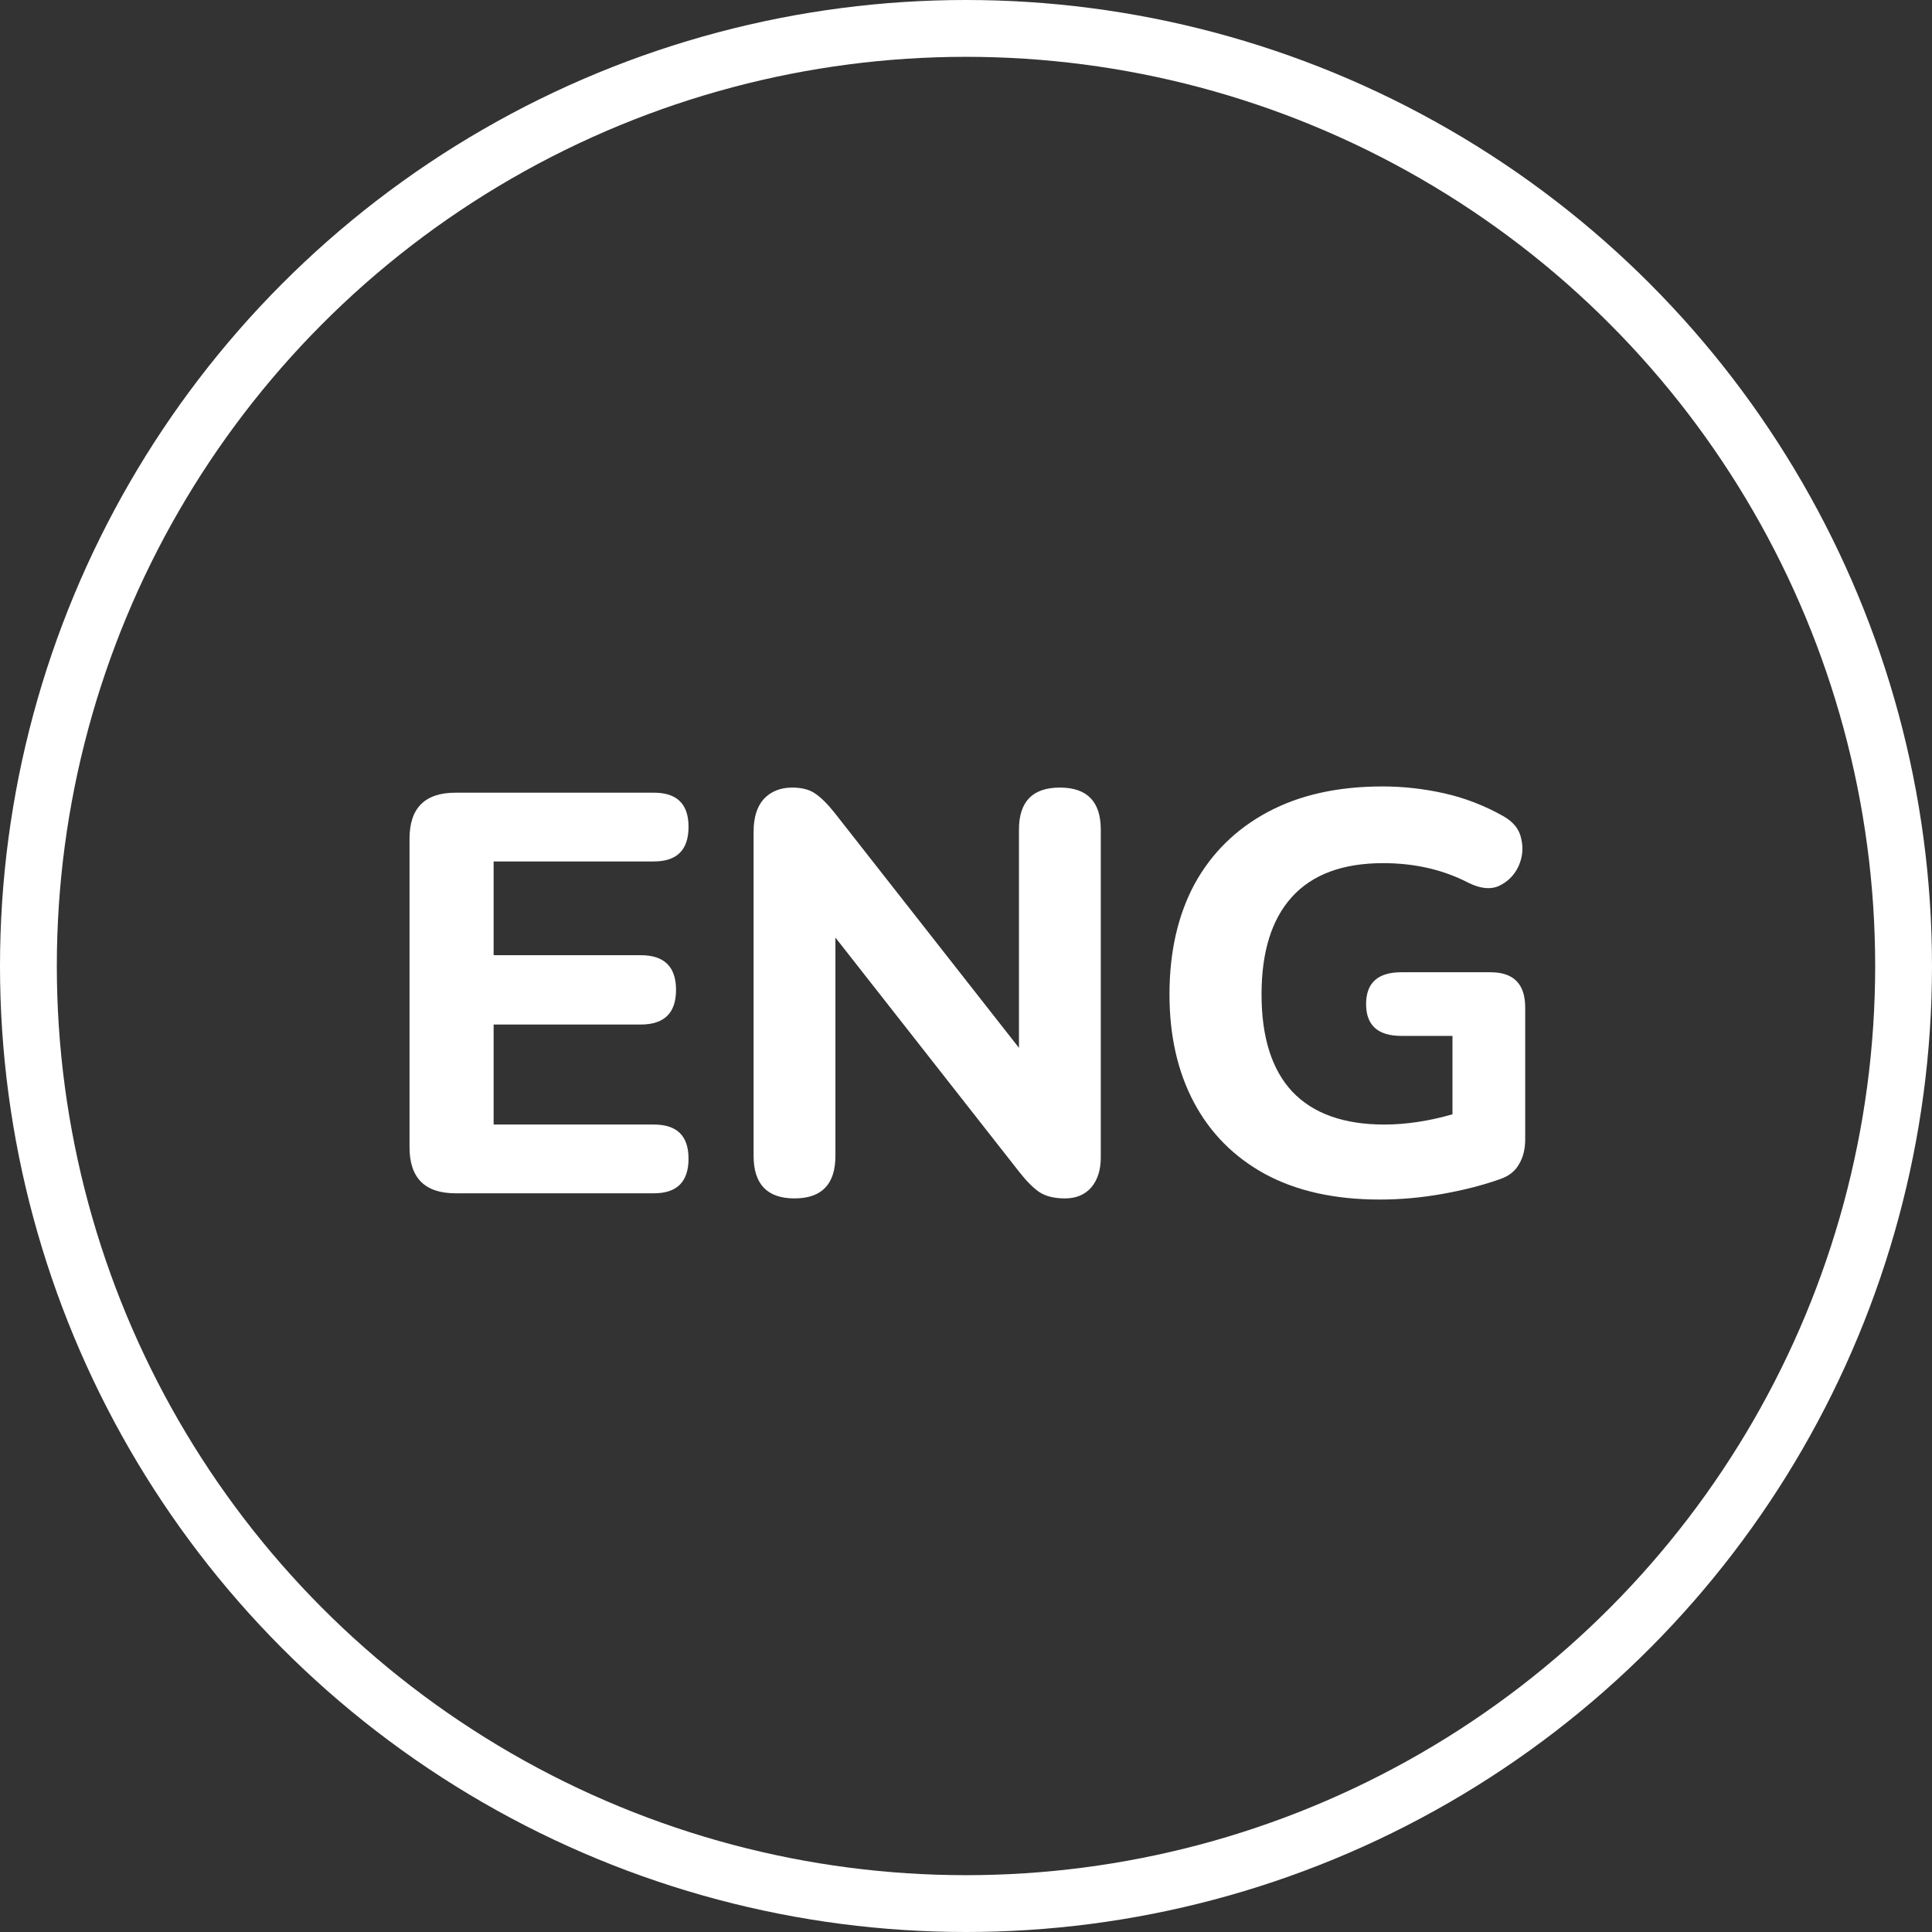 <svg width="34" height="34" viewBox="0 0 34 34" fill="none" xmlns="http://www.w3.org/2000/svg">
<rect x="0" y="0" width="34" height="34" fill="#333333" stroke="none"/>
<path d="M8.017 21C7.477 21 7.207 20.73 7.207 20.19V14.76C7.207 14.22 7.477 13.95 8.017 13.95H11.507C11.914 13.95 12.117 14.15 12.117 14.55C12.117 14.957 11.914 15.16 11.507 15.16H8.687V16.81H11.277C11.69 16.81 11.897 17.013 11.897 17.42C11.897 17.827 11.69 18.03 11.277 18.03H8.687V19.79H11.507C11.914 19.79 12.117 19.99 12.117 20.39C12.117 20.797 11.914 21 11.507 21H8.017ZM13.982 21.09C13.502 21.09 13.262 20.84 13.262 20.34V14.64C13.262 14.387 13.322 14.193 13.442 14.06C13.568 13.927 13.735 13.86 13.942 13.86C14.115 13.86 14.252 13.897 14.352 13.97C14.452 14.037 14.565 14.15 14.692 14.31L17.932 18.44V14.6C17.932 14.107 18.172 13.86 18.652 13.86C19.132 13.86 19.372 14.107 19.372 14.6V20.37C19.372 20.59 19.315 20.767 19.202 20.9C19.088 21.027 18.935 21.09 18.742 21.09C18.555 21.09 18.405 21.053 18.292 20.98C18.185 20.907 18.068 20.79 17.942 20.63L14.702 16.5V20.34C14.702 20.84 14.462 21.09 13.982 21.09ZM24.281 21.11C23.488 21.11 22.814 20.96 22.261 20.66C21.714 20.36 21.298 19.94 21.011 19.4C20.724 18.86 20.581 18.227 20.581 17.5C20.581 16.753 20.728 16.107 21.021 15.56C21.321 15.013 21.751 14.59 22.311 14.29C22.871 13.99 23.544 13.84 24.331 13.84C24.691 13.84 25.051 13.88 25.411 13.96C25.771 14.04 26.118 14.173 26.451 14.36C26.631 14.46 26.738 14.593 26.771 14.76C26.811 14.927 26.794 15.09 26.721 15.25C26.648 15.403 26.534 15.517 26.381 15.59C26.234 15.657 26.058 15.64 25.851 15.54C25.404 15.307 24.901 15.19 24.341 15.19C23.628 15.19 23.091 15.39 22.731 15.79C22.378 16.183 22.201 16.753 22.201 17.5C22.201 18.253 22.381 18.823 22.741 19.21C23.108 19.597 23.648 19.79 24.361 19.79C24.741 19.79 25.141 19.73 25.561 19.61V18.23H24.661C24.248 18.23 24.041 18.043 24.041 17.67C24.041 17.297 24.248 17.11 24.661 17.11H26.231C26.638 17.11 26.841 17.317 26.841 17.73V20.05C26.841 20.223 26.804 20.37 26.731 20.49C26.664 20.61 26.554 20.697 26.401 20.75C26.101 20.857 25.764 20.943 25.391 21.01C25.018 21.077 24.648 21.11 24.281 21.11Z" fill="white"/>
<circle cx="17" cy="17" r="16.5" stroke="white"/>
</svg>
